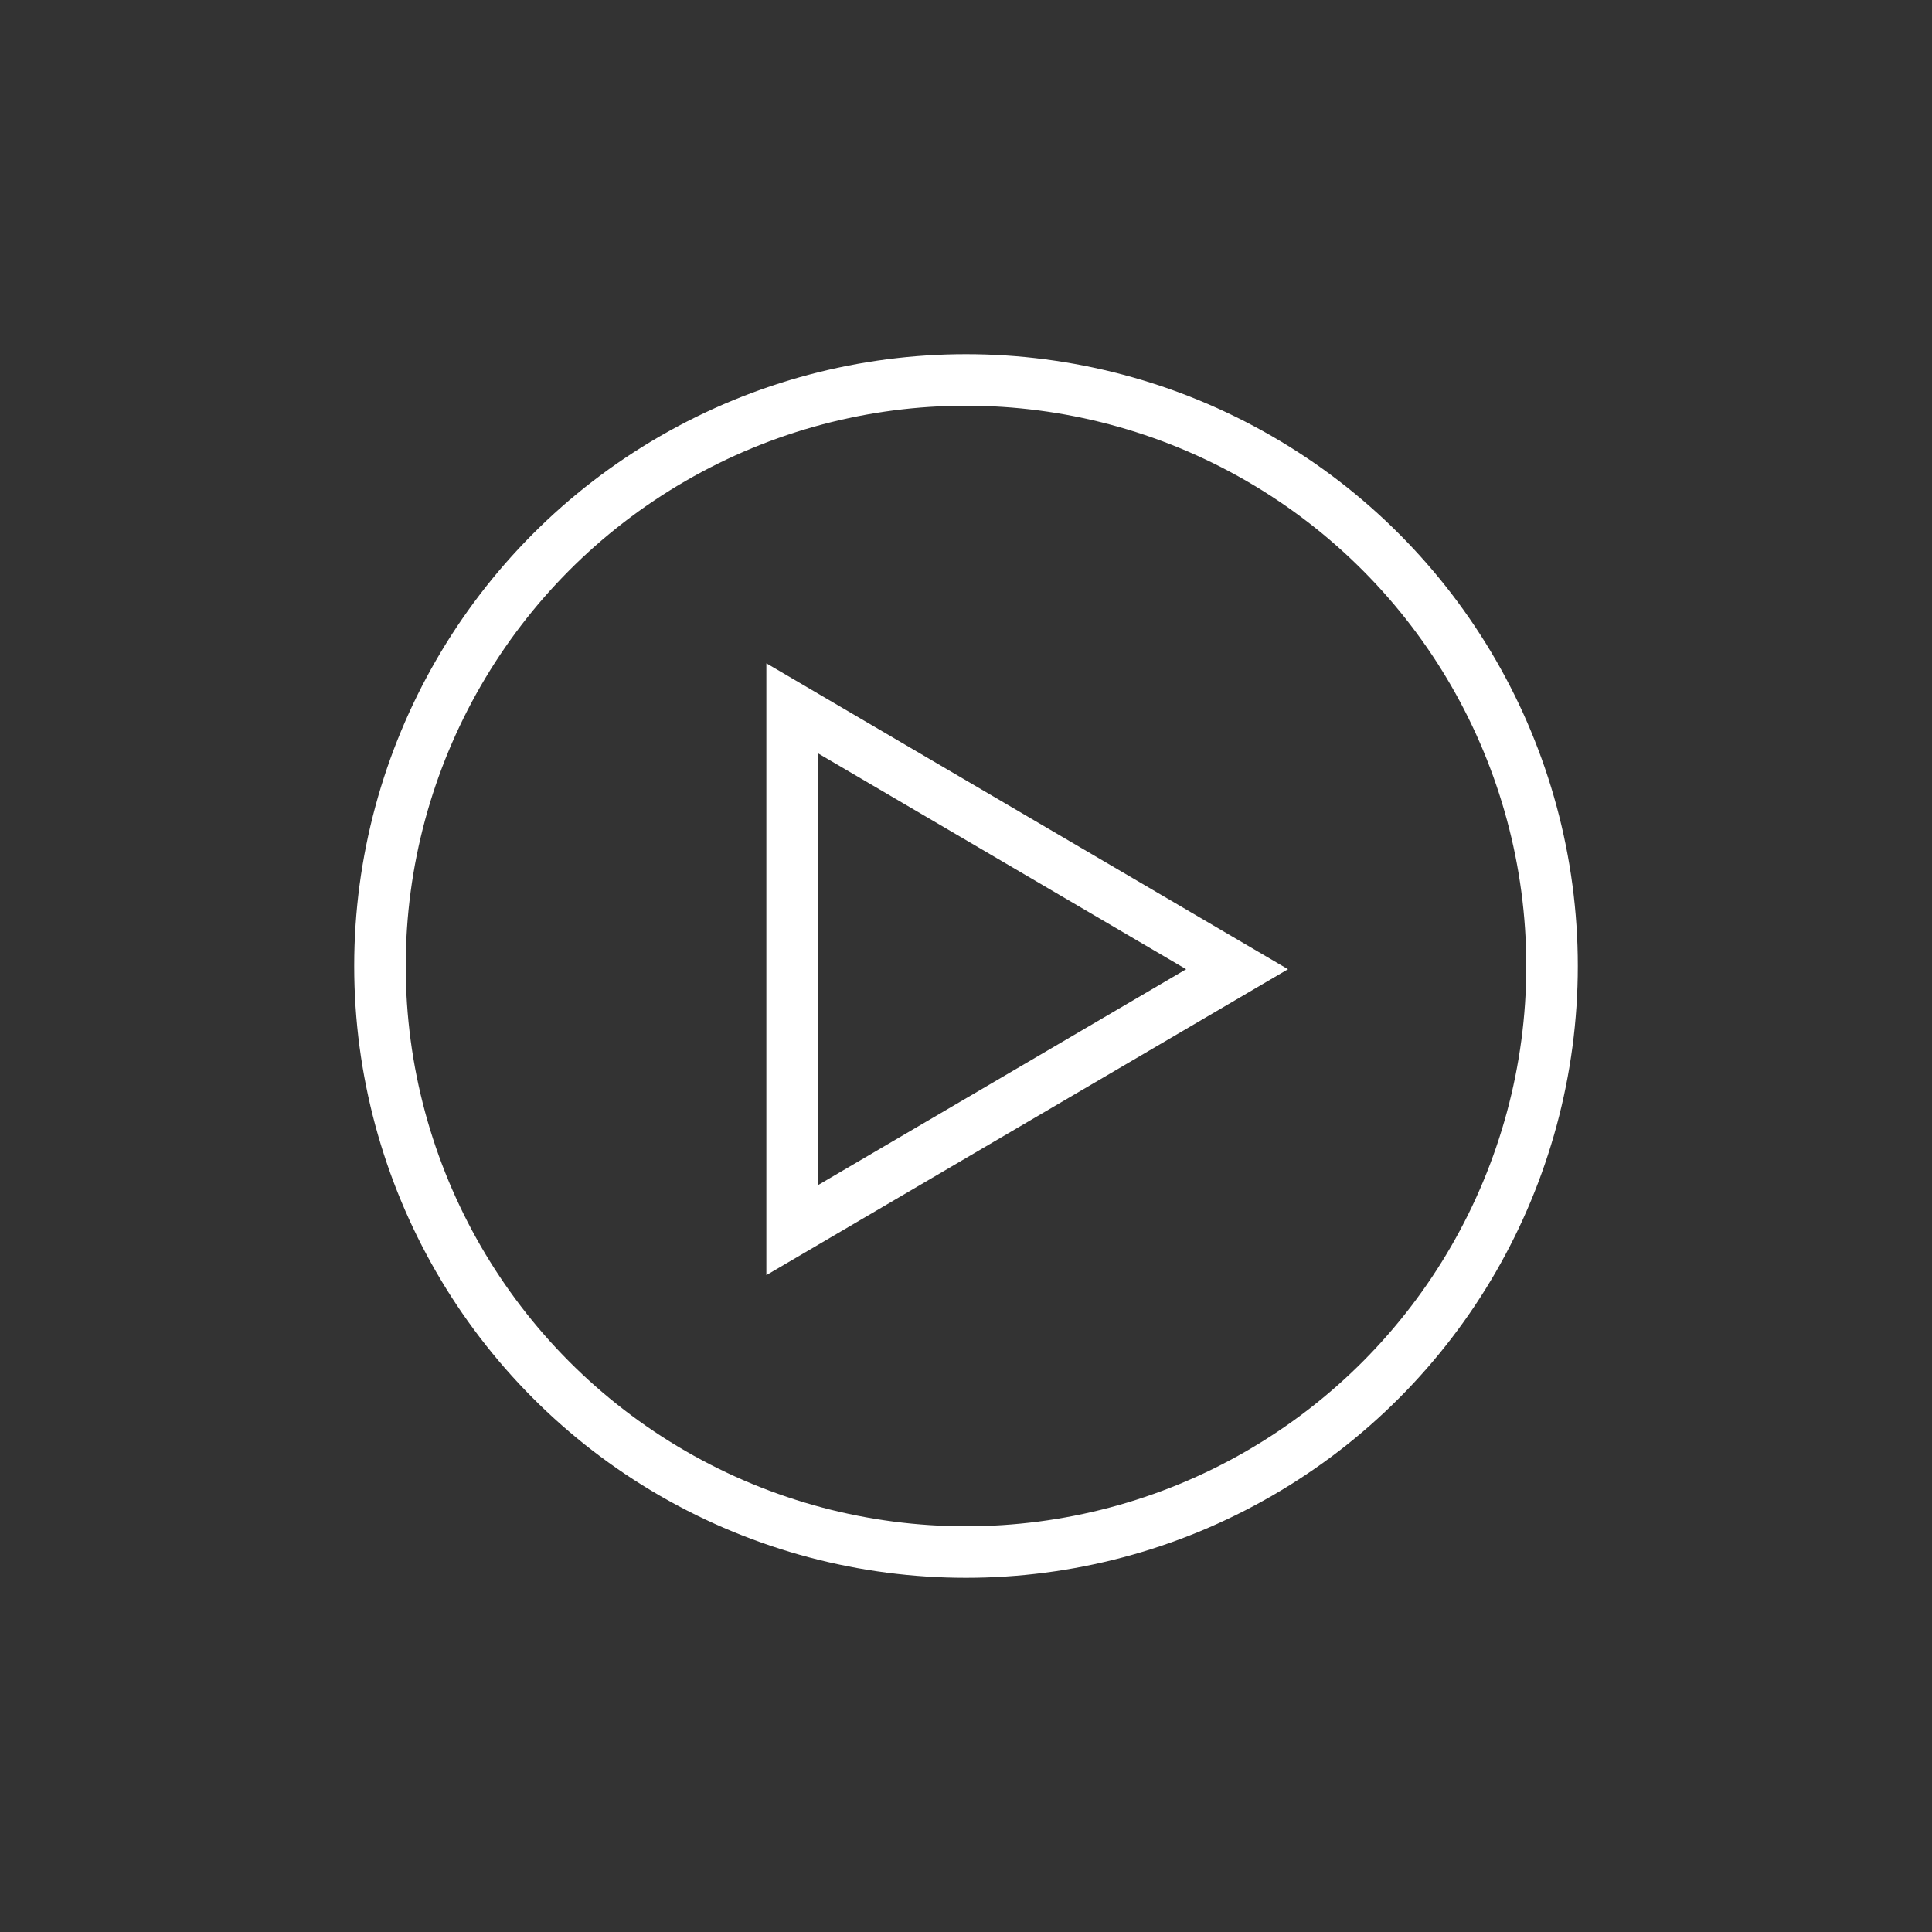 <svg xmlns="http://www.w3.org/2000/svg" xmlns:xlink="http://www.w3.org/1999/xlink" width="300" height="300" viewBox="0 0 300 300">
  <rect x="0" y="0" width="300" height="300" fill="#333333" stroke="none"/>
  <defs>
    <clipPath id="clip-IG_Icon_1">
      <rect width="300" height="300"/>
    </clipPath>
  </defs>
  <g id="IG_Icon_1" data-name="IG_Icon – 1" clip-path="url(#clip-IG_Icon_1)">
    <g id="Group_197" data-name="Group 197" transform="translate(-1260.945 -518.945)">
      <g id="Polygon_1" data-name="Polygon 1" transform="translate(1460.945 621.945) rotate(90)" fill="none">
        <path d="M47.5,0,95,81H0Z" stroke="none"/>
        <path d="M 47.5 15.815 L 13.965 73 L 81.035 73 L 47.5 15.815 M 47.5 0 L 95 81 L 7.62939453125e-06 81 L 47.5 0 Z" stroke="none" fill="#fff"/>
      </g>
      <g id="Ellipse_1" data-name="Ellipse 1" transform="translate(1315.945 573.945)" fill="none" stroke="#fff" stroke-width="8">
        <circle cx="95" cy="95" r="95" stroke="none"/>
        <circle cx="95" cy="95" r="91" fill="none"/>
      </g>
    </g>
  </g>
</svg>

